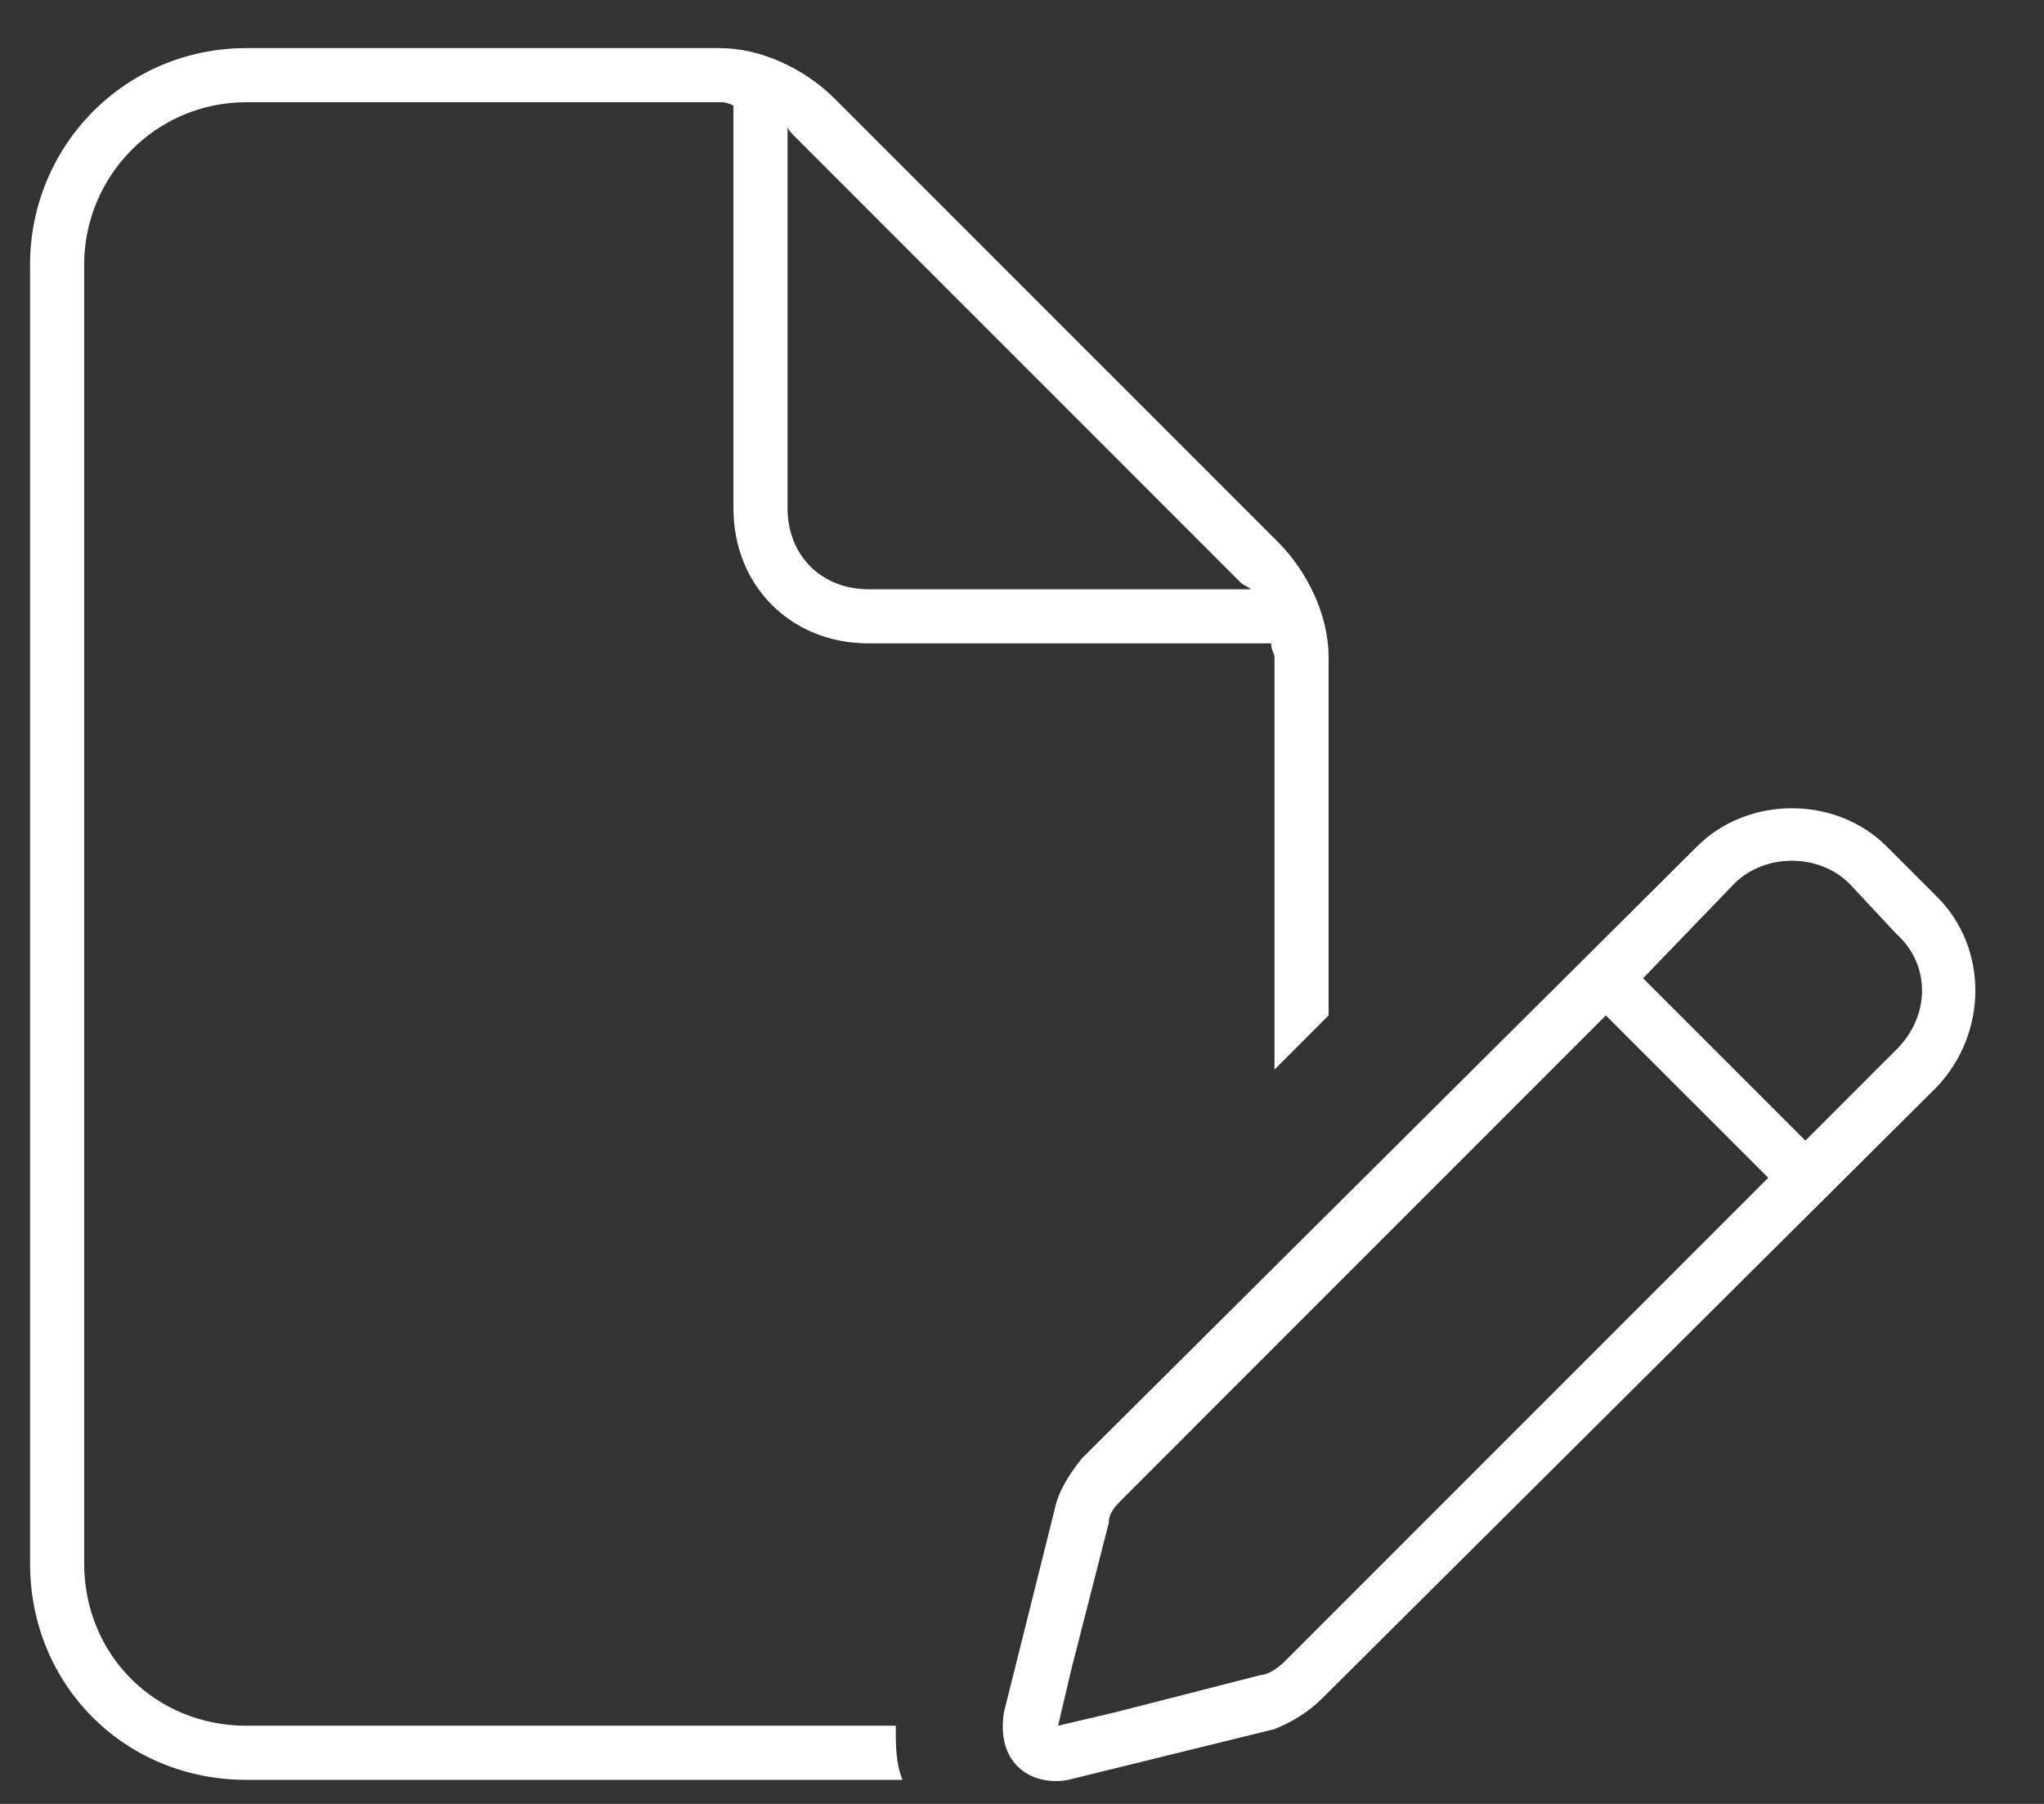 <svg width="34" height="30" viewBox="0 0 34 30" fill="none" xmlns="http://www.w3.org/2000/svg">
<rect x="0" y="0" width="34" height="30" fill="#333333" stroke="none"/>
<path d="M4.1 28.7H14.9C14.9 29.038 14.9 29.319 15.012 29.6H4.1C2.075 29.6 0.5 28.025 0.5 26V4.4C0.5 2.431 2.075 0.8 4.1 0.8H11.975C12.65 0.8 13.381 1.137 13.887 1.644L21.256 9.012C21.762 9.519 22.1 10.25 22.1 10.925V16.887L21.2 17.788V10.925C21.2 10.869 21.144 10.812 21.144 10.7H14.45C13.156 10.7 12.2 9.744 12.2 8.45V1.756C12.088 1.7 12.031 1.7 11.975 1.7H4.1C2.581 1.7 1.4 2.938 1.4 4.4V26C1.4 27.519 2.581 28.7 4.1 28.7ZM20.806 9.8C20.75 9.744 20.694 9.744 20.637 9.688L13.213 2.263C13.156 2.206 13.1 2.15 13.1 2.094V8.45C13.1 9.238 13.662 9.8 14.45 9.8H20.806ZM16.925 29.375C16.7 29.15 16.644 28.812 16.7 28.475L17.544 25.1C17.6 24.819 17.769 24.538 17.994 24.256L28.231 14.075C29.075 13.231 30.538 13.231 31.381 14.075L32.225 14.919C33.069 15.762 33.069 17.169 32.225 18.069L21.988 28.25C21.762 28.475 21.481 28.644 21.2 28.756L20.975 27.969L21.2 28.756L17.769 29.6C17.488 29.656 17.15 29.6 16.925 29.375ZM17.825 27.744L17.6 28.7L18.556 28.475L20.975 27.856C21.087 27.856 21.256 27.744 21.369 27.631L29.413 19.587L26.712 16.887L18.669 24.931C18.556 25.044 18.444 25.156 18.444 25.325L17.825 27.744ZM31.55 17.45C32.112 16.887 32.112 16.044 31.55 15.537L30.762 14.694C30.256 14.188 29.356 14.188 28.85 14.694L27.331 16.269L30.031 18.969L31.55 17.45Z" fill="white"/>
</svg>
